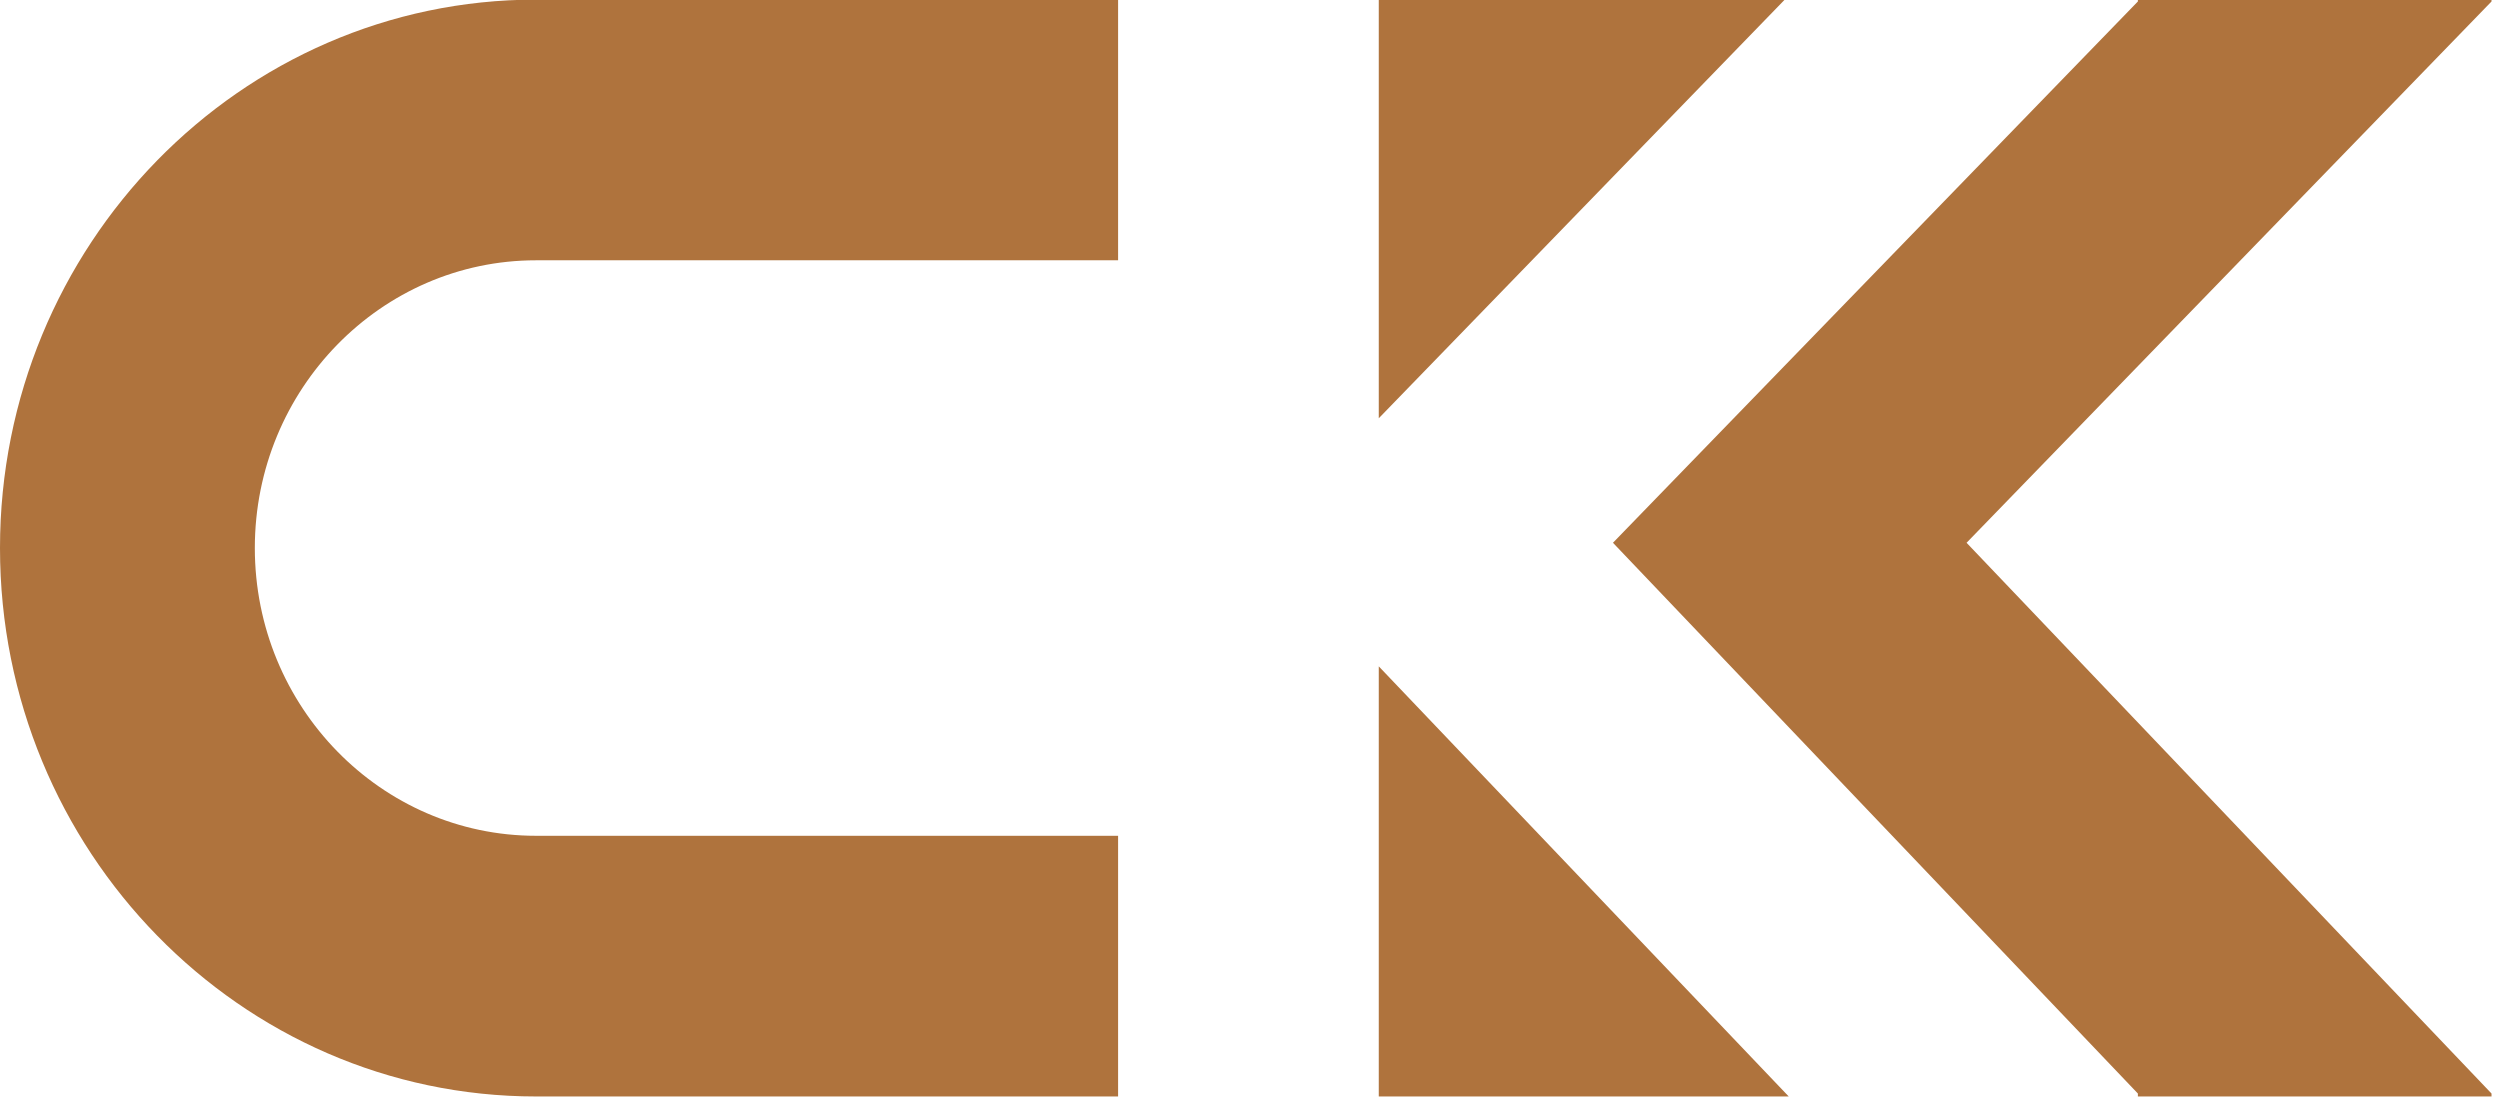<?xml version="1.0" encoding="UTF-8" standalone="no"?>
<svg
   id="_Слой_1"
   data-name="Слой 1"
   viewBox="0 0 84.844 37.351"
   version="1.1"
   width="84.844"
   height="37.351"
   sodipodi:docname="logo2.svg"
   inkscape:version="1.3-dev (1:1.2.0-alpha1+devel+202303071620+69491fbe1a)"
   xmlns:inkscape="http://www.inkscape.org/namespaces/inkscape"
   xmlns:sodipodi="http://sodipodi.sourceforge.net/DTD/sodipodi-0.dtd"
   xmlns="http://www.w3.org/2000/svg"
   xmlns:svg="http://www.w3.org/2000/svg">
  <sodipodi:namedview
     id="namedview1"
     pagecolor="#ffffff"
     bordercolor="#666666"
     borderopacity="1.0"
     inkscape:showpageshadow="2"
     inkscape:pageopacity="0.0"
     inkscape:pagecheckerboard="0"
     inkscape:deskcolor="#d1d1d1"
     inkscape:zoom="2.6516854"
     inkscape:cx="42.048729"
     inkscape:cy="48.836864"
     inkscape:window-width="1920"
     inkscape:window-height="1020"
     inkscape:window-x="0"
     inkscape:window-y="0"
     inkscape:window-maximized="1"
     inkscape:current-layer="_Слой_1" />
  <defs
     id="defs1">
    <style
       id="style1">
      .cls-1 {
        fill: #af733d;
        stroke-width: 0px;
      }
    </style>
  </defs>
  <g
     id="g15"
     transform="matrix(0.136,0,0,0.136,0,-3.836)"
     style="stroke-width:7.328">
    <g
       id="g4"
       style="stroke-width:7.328">
      <path
         class="cls-1"
         d="m 133.77,236.77 c -38.7,0 -70.18,-32.21 -70.18,-71.81 0,-39.6 31.48,-71.8 70.18,-71.8 H 279.01 V 28.11 H 133.77 C 60.01,28.11 0,89.5 0,164.96 0,240.42 60.01,301.82 133.77,301.82 h 145.24 v -65.05 z"
         id="path1" />
      <g
         id="g3"
         style="stroke-width:7.328">
        <polygon
           class="cls-1"
           points="344.06,132.58 445.37,28.11 344.06,28.11 "
           id="polygon1" />
        <polygon
           class="cls-1"
           points="533.49,28.57 402.5,163.65 468.43,232.83 472.19,236.77 533.49,301.09 533.49,301.82 534.6,301.82 569.22,301.82 621.74,301.82 621.74,301.09 490.74,163.65 621.74,28.57 621.74,28.11 570.1,28.11 533.62,28.11 533.49,28.11 "
           id="polygon2" />
        <polygon
           class="cls-1"
           points="446.36,301.82 344.06,194.49 344.06,301.82 "
           id="polygon3" />
      </g>
    </g>
  </g>
</svg>
